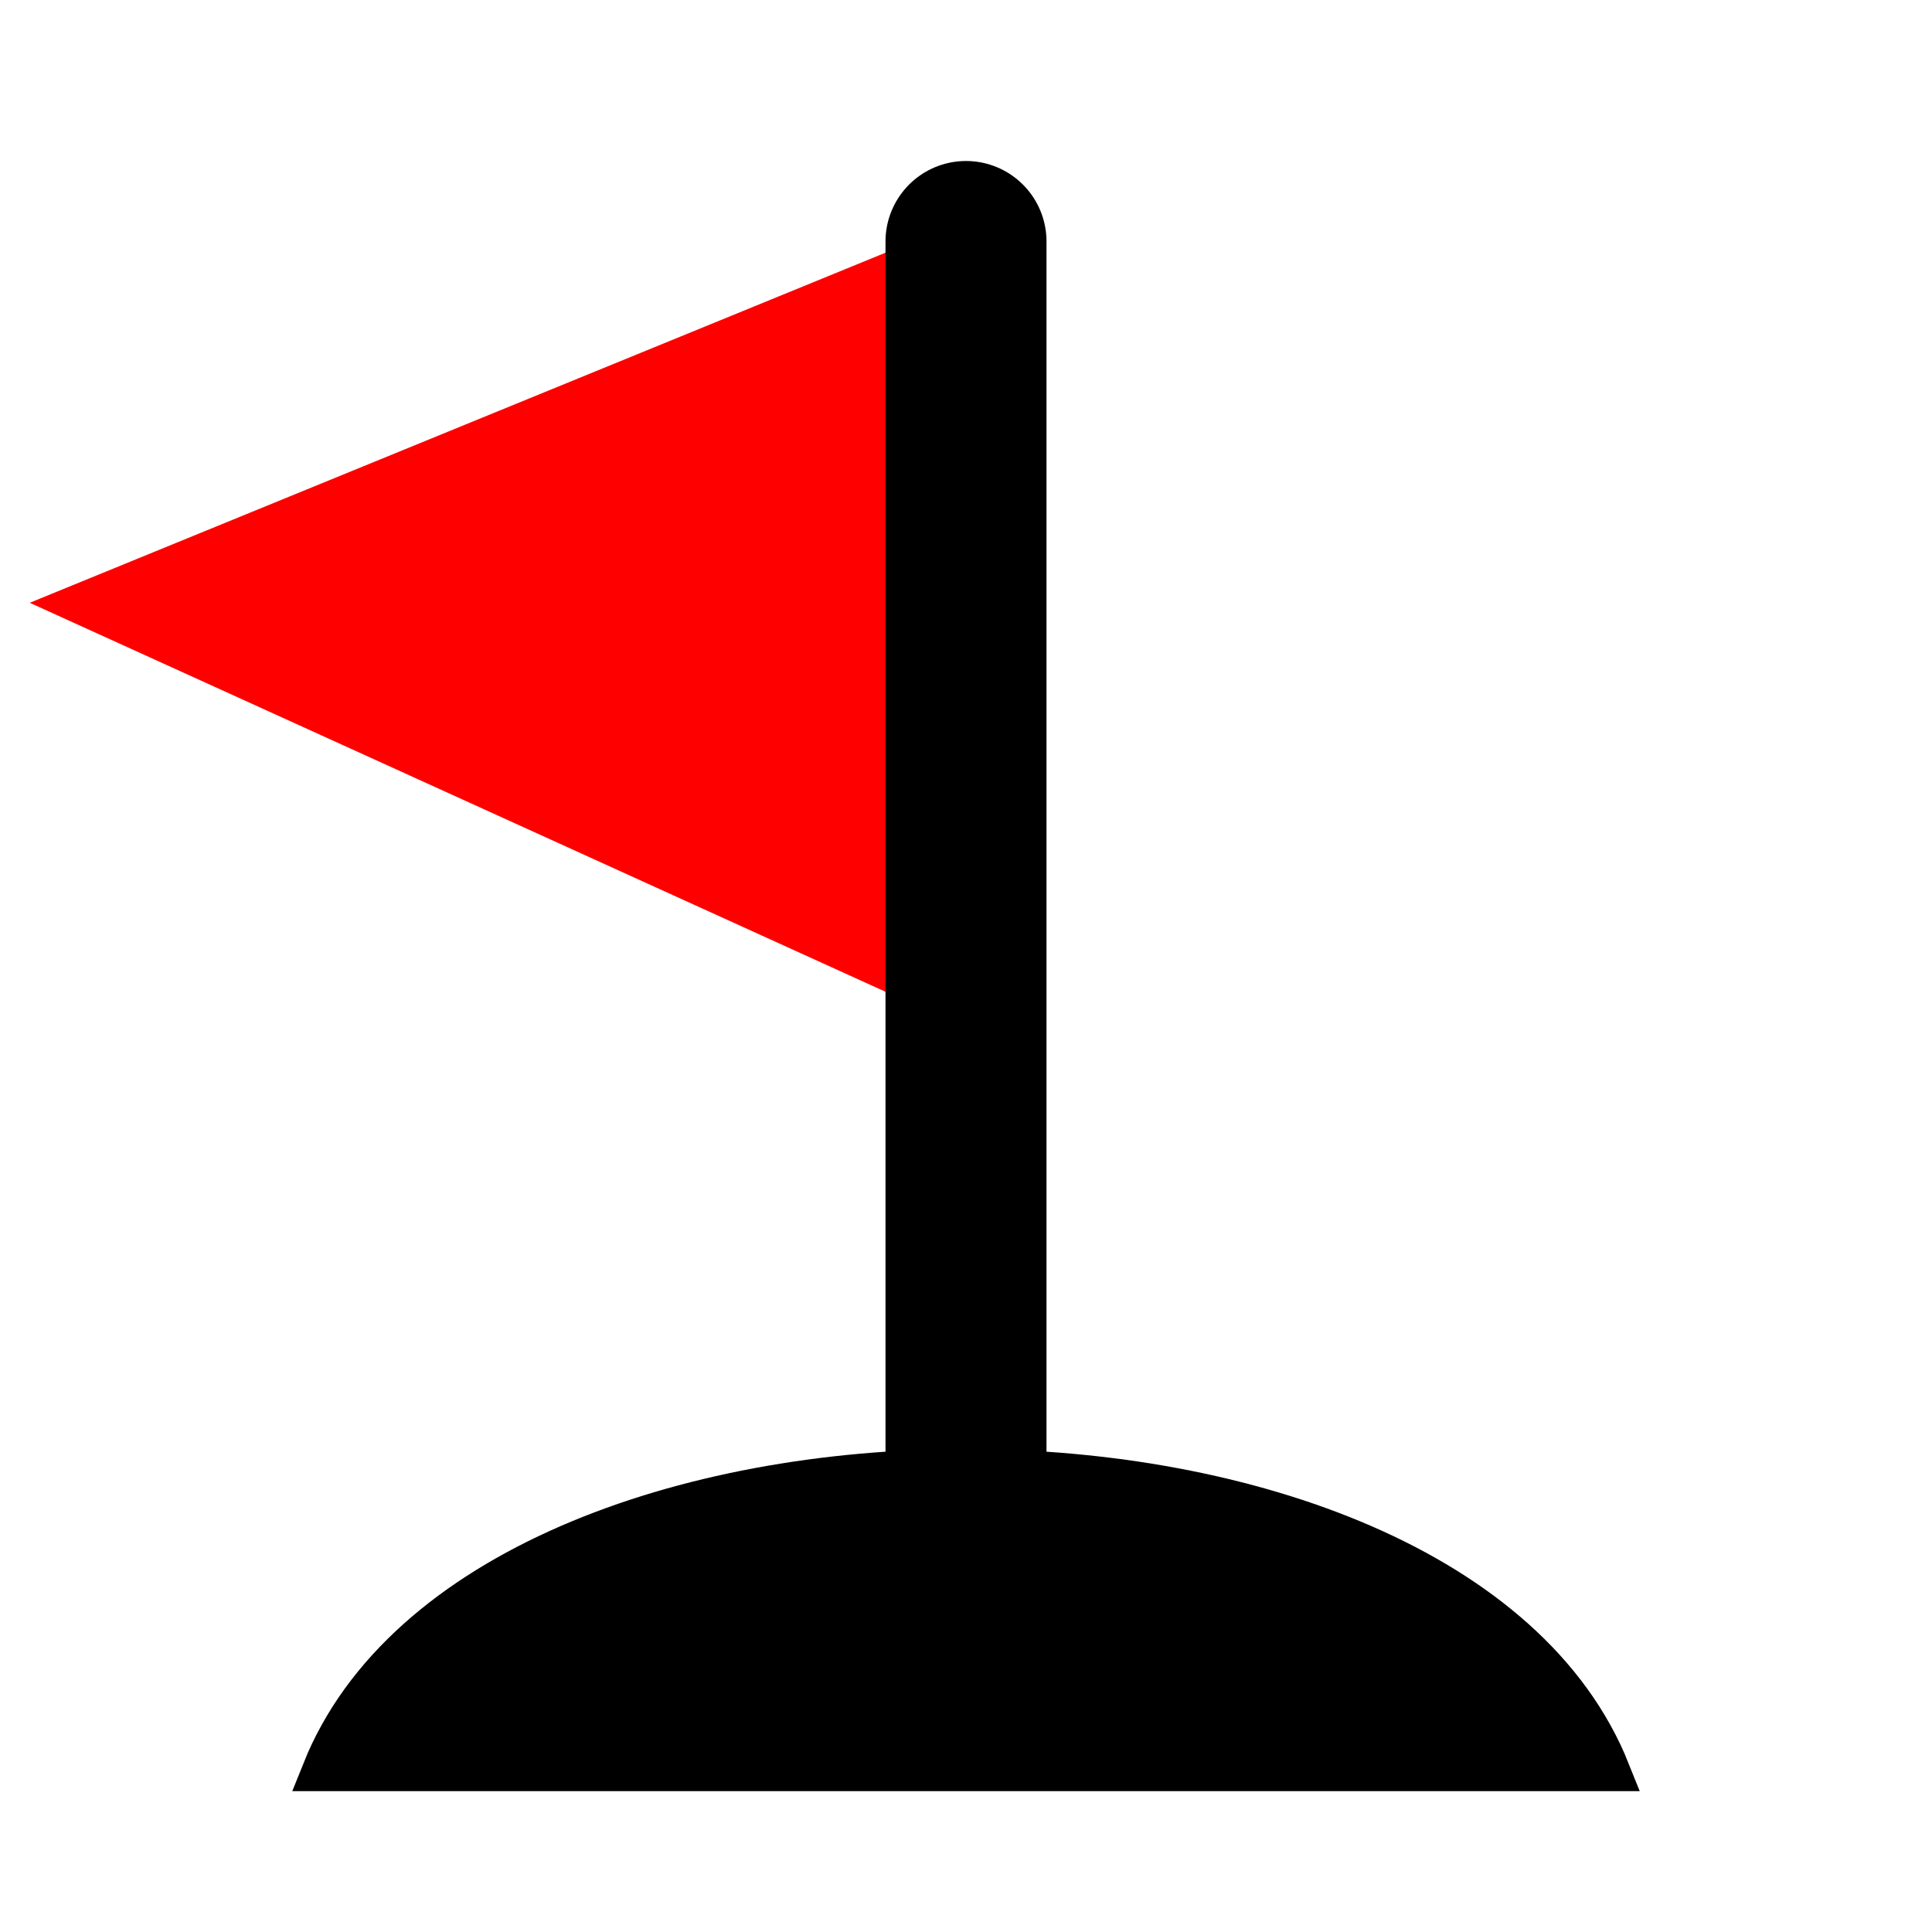 <svg viewBox="0 0 48 48" xmlns="http://www.w3.org/2000/svg"><path d="M8 44c4-10 28-10 32 0z" stroke="#000"/><path d="M24 6L2 15l22 10z" stroke="red" fill="red"/><path stroke-linecap="round" stroke-width="4" stroke="#000" d="M24 6v34"/></svg>